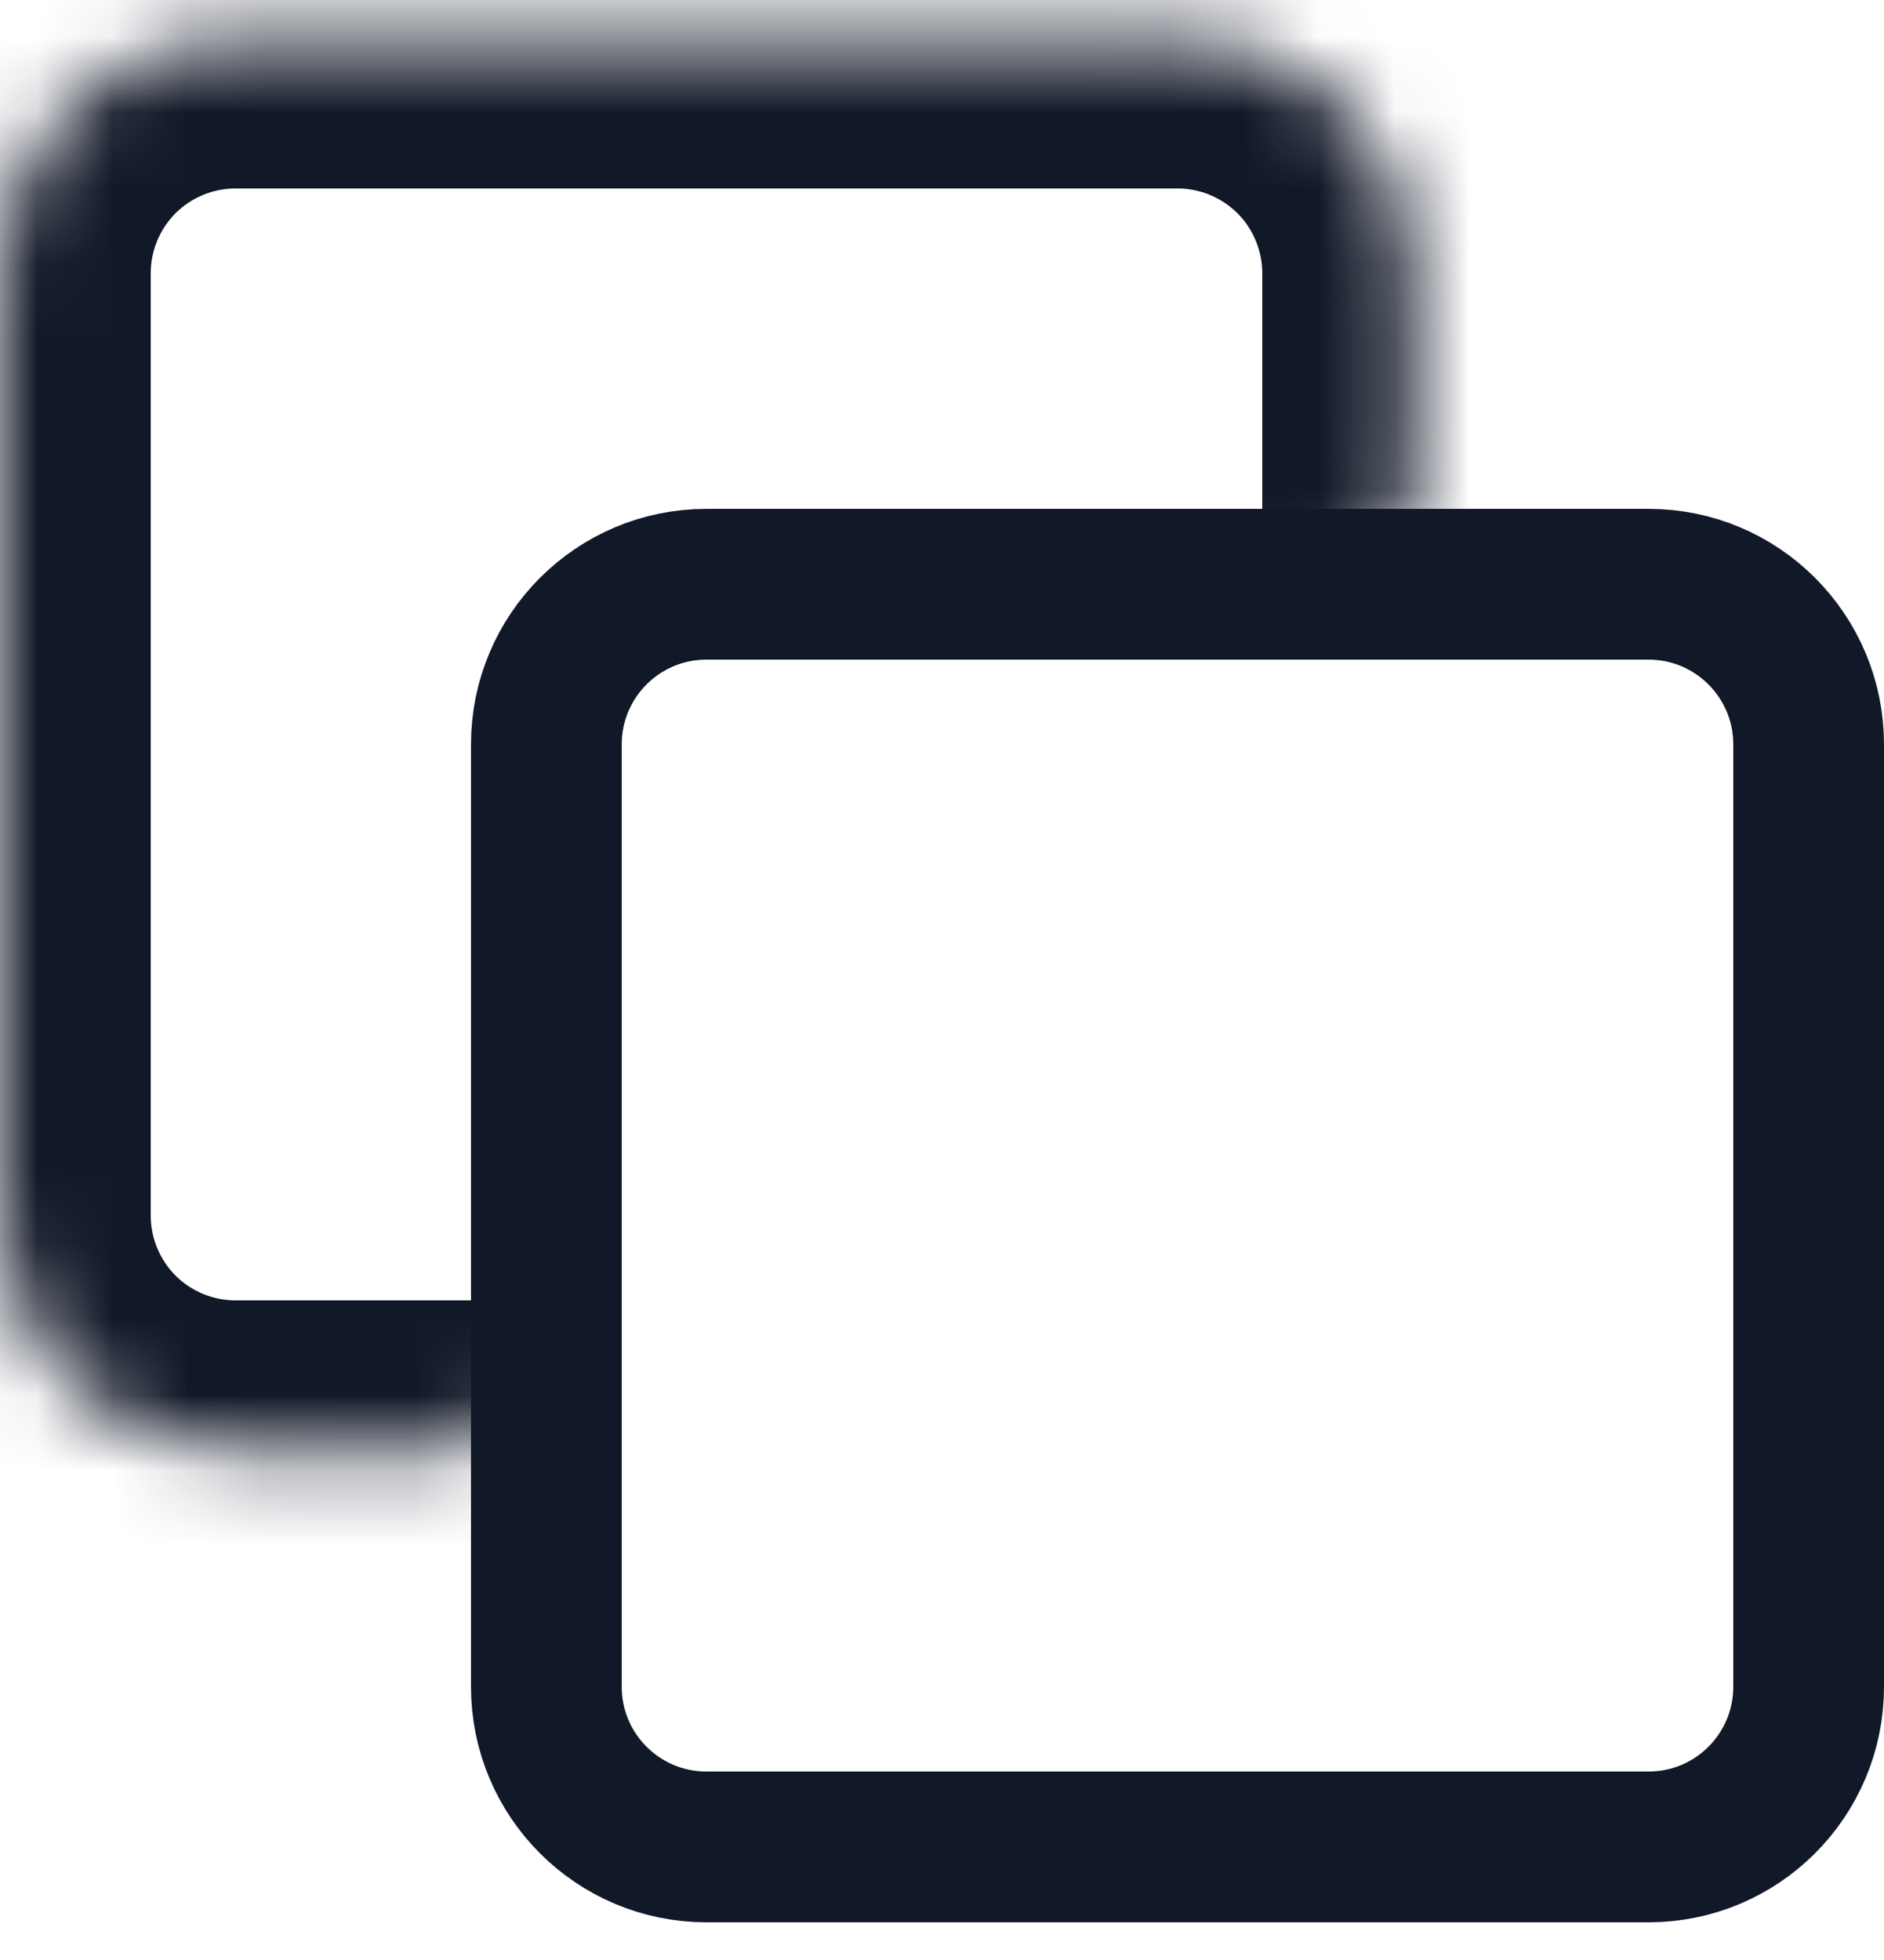 <svg width="25" height="26" viewBox="0 0 25 26" fill="none" xmlns="http://www.w3.org/2000/svg">
<path d="M9.375 7.75H21.875C23.049 7.75 24 8.701 24 9.875V22.375C24 23.549 23.049 24.5 21.875 24.5H9.375C8.201 24.5 7.25 23.549 7.25 22.375V9.875C7.25 8.701 8.201 7.75 9.375 7.75Z" stroke="#111827" stroke-width="2" stroke-linecap="round" stroke-linejoin="round"/>
<mask id="path-2-inside-1_814_3043" fill="white">
<path d="M18.75 6.75V3.625C18.75 2.796 18.421 2.001 17.835 1.415C17.249 0.829 16.454 0.5 15.625 0.5H3.125C2.296 0.5 1.501 0.829 0.915 1.415C0.329 2.001 0 2.796 0 3.625V16.125C0 16.954 0.329 17.749 0.915 18.335C1.501 18.921 2.296 19.25 3.125 19.25H6.25"/>
</mask>
<path d="M16.75 6.75C16.75 7.855 17.645 8.75 18.75 8.75C19.855 8.75 20.75 7.855 20.75 6.75H16.75ZM15.625 0.5V-1.5V0.5ZM3.125 0.5V-1.5V0.5ZM0 3.625H-2H0ZM0 16.125H-2H0ZM6.25 21.25C7.355 21.25 8.25 20.355 8.25 19.25C8.25 18.145 7.355 17.25 6.25 17.25V21.25ZM20.75 6.75V3.625H16.75V6.75H20.75ZM20.75 3.625C20.75 2.266 20.21 0.962 19.249 0.001L16.421 2.829C16.631 3.04 16.75 3.327 16.75 3.625H20.75ZM19.249 0.001C18.288 -0.96 16.984 -1.5 15.625 -1.5V2.5C15.923 2.5 16.209 2.619 16.421 2.829L19.249 0.001ZM15.625 -1.5H3.125V2.5H15.625V-1.5ZM3.125 -1.5C1.766 -1.5 0.462 -0.96 -0.499 0.001L2.329 2.829C2.54 2.619 2.827 2.5 3.125 2.5V-1.5ZM-0.499 0.001C-1.46 0.962 -2 2.266 -2 3.625H2C2 3.327 2.119 3.04 2.329 2.829L-0.499 0.001ZM-2 3.625V16.125H2V3.625H-2ZM-2 16.125C-2 17.484 -1.46 18.788 -0.499 19.749L2.329 16.921C2.119 16.709 2 16.423 2 16.125H-2ZM-0.499 19.749C0.462 20.71 1.766 21.25 3.125 21.25V17.25C2.827 17.25 2.54 17.131 2.329 16.921L-0.499 19.749ZM3.125 21.25H6.25V17.25H3.125V21.25Z" fill="#111827" mask="url(#path-2-inside-1_814_3043)"/>
</svg>
